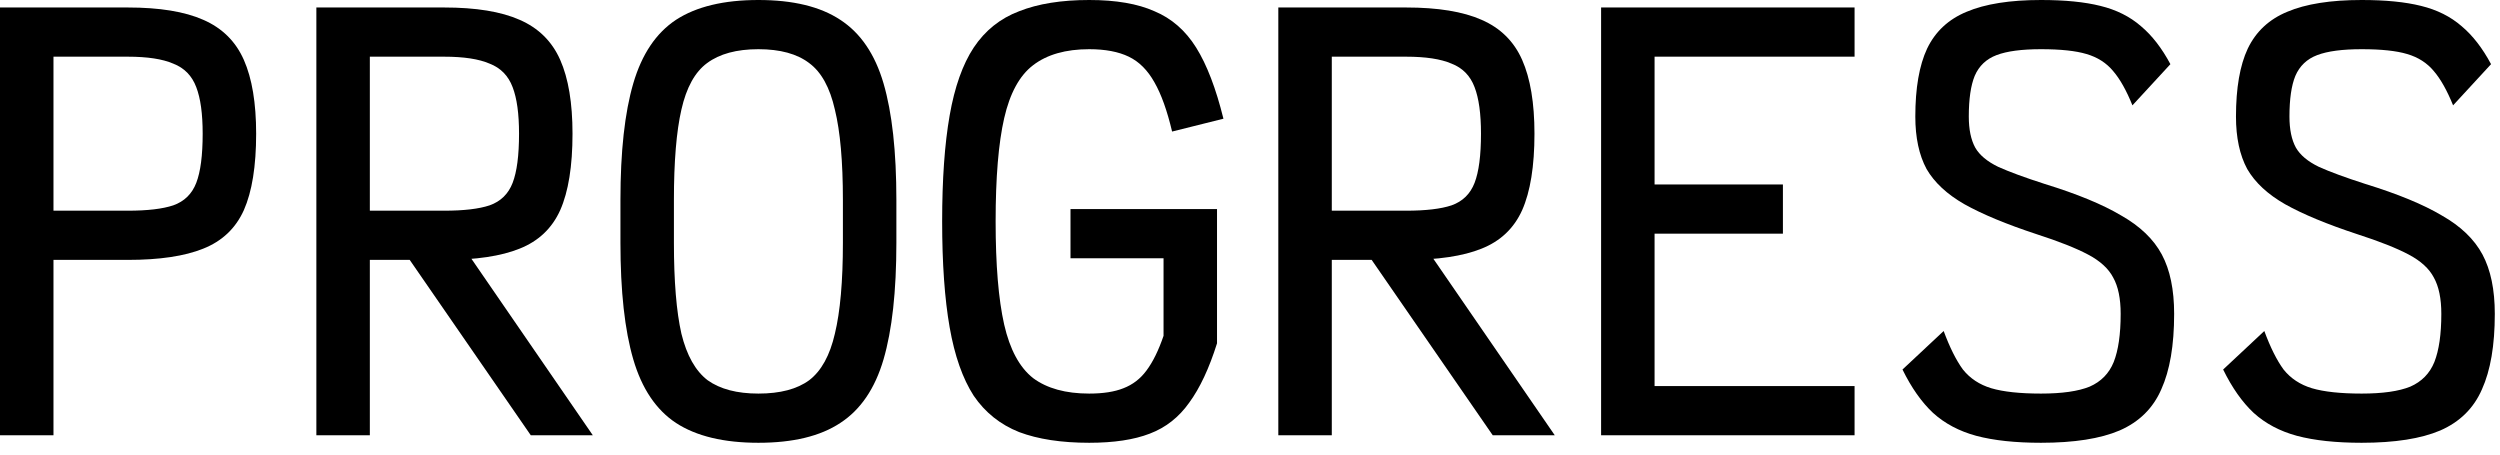 <svg width="187" height="34" viewBox="0 0 187 34" fill="none" xmlns="http://www.w3.org/2000/svg">
<path d="M0 32.56V0.56H9.56C11.933 0.56 13.813 0.867 15.2 1.48C16.613 2.093 17.627 3.093 18.24 4.48C18.853 5.867 19.16 7.707 19.16 10C19.16 12.427 18.853 14.333 18.24 15.72C17.627 17.08 16.613 18.04 15.2 18.6C13.813 19.16 11.933 19.44 9.56 19.44H1.12V15.76H9.56C11.027 15.76 12.16 15.627 12.96 15.36C13.787 15.067 14.36 14.507 14.68 13.68C15 12.853 15.16 11.627 15.16 10C15.16 8.507 15 7.347 14.68 6.52C14.36 5.667 13.787 5.08 12.96 4.76C12.16 4.413 11.027 4.24 9.56 4.24H0.28L4 0.56V32.56H0Z" fill="black"/>
<path d="M23.664 32.56V0.56H33.224C35.598 0.56 37.478 0.867 38.864 1.48C40.278 2.093 41.291 3.093 41.904 4.48C42.518 5.867 42.824 7.707 42.824 10C42.824 12.427 42.518 14.333 41.904 15.72C41.291 17.08 40.278 18.04 38.864 18.6C37.478 19.16 35.598 19.44 33.224 19.44H24.784V15.76H33.224C34.691 15.76 35.824 15.627 36.624 15.36C37.451 15.067 38.024 14.507 38.344 13.68C38.664 12.853 38.824 11.627 38.824 10C38.824 8.507 38.664 7.347 38.344 6.52C38.024 5.667 37.451 5.08 36.624 4.76C35.824 4.413 34.691 4.24 33.224 4.24H27.664V32.56H23.664ZM39.704 32.56L28.824 16.8H33.504L44.344 32.56H39.704Z" fill="black"/>
<path d="M56.729 33.12C54.142 33.12 52.089 32.627 50.569 31.64C49.075 30.653 48.009 29.067 47.369 26.88C46.729 24.693 46.409 21.787 46.409 18.16V14.96C46.409 11.333 46.729 8.427 47.369 6.24C48.009 4.053 49.075 2.467 50.569 1.48C52.089 0.493 54.142 0 56.729 0C59.315 0 61.355 0.493 62.849 1.48C64.369 2.467 65.449 4.053 66.089 6.24C66.729 8.427 67.049 11.333 67.049 14.96V18.16C67.049 21.787 66.729 24.693 66.089 26.88C65.449 29.067 64.369 30.653 62.849 31.64C61.355 32.627 59.315 33.12 56.729 33.12ZM56.729 29.44C58.355 29.44 59.622 29.107 60.529 28.44C61.435 27.747 62.075 26.587 62.449 24.96C62.849 23.307 63.049 21.04 63.049 18.16V14.96C63.049 12.08 62.849 9.827 62.449 8.2C62.075 6.547 61.435 5.387 60.529 4.72C59.622 4.027 58.355 3.68 56.729 3.68C55.102 3.68 53.822 4.027 52.889 4.72C51.982 5.387 51.342 6.547 50.969 8.2C50.595 9.827 50.409 12.08 50.409 14.96V18.16C50.409 21.04 50.595 23.307 50.969 24.96C51.369 26.587 52.022 27.747 52.929 28.44C53.862 29.107 55.129 29.44 56.729 29.44Z" fill="black"/>
<path d="M81.473 33.12C79.393 33.12 77.647 32.853 76.233 32.32C74.82 31.76 73.686 30.853 72.833 29.6C72.007 28.32 71.406 26.613 71.033 24.48C70.66 22.347 70.473 19.707 70.473 16.56C70.473 13.413 70.66 10.773 71.033 8.64C71.406 6.507 72.007 4.813 72.833 3.56C73.686 2.28 74.82 1.373 76.233 0.84C77.647 0.28 79.393 0 81.473 0C83.473 0 85.1 0.28 86.353 0.84C87.633 1.373 88.673 2.28 89.473 3.56C90.273 4.84 90.953 6.613 91.513 8.88L87.673 9.84C87.3 8.267 86.86 7.04 86.353 6.16C85.847 5.253 85.207 4.613 84.433 4.24C83.66 3.867 82.673 3.68 81.473 3.68C79.713 3.68 78.313 4.08 77.273 4.88C76.26 5.653 75.54 6.973 75.113 8.84C74.686 10.707 74.473 13.28 74.473 16.56C74.473 19.813 74.686 22.387 75.113 24.28C75.54 26.147 76.26 27.48 77.273 28.28C78.313 29.053 79.713 29.44 81.473 29.44C82.513 29.44 83.367 29.307 84.033 29.04C84.727 28.773 85.3 28.333 85.753 27.72C86.233 27.08 86.66 26.213 87.033 25.12V19.32H80.073V15.64H91.033V25.68C90.447 27.547 89.753 29.027 88.953 30.12C88.18 31.213 87.193 31.987 85.993 32.44C84.82 32.893 83.313 33.12 81.473 33.12Z" fill="black"/>
<path d="M95.618 32.56V0.56H105.177C107.551 0.56 109.431 0.867 110.817 1.48C112.231 2.093 113.244 3.093 113.857 4.48C114.471 5.867 114.778 7.707 114.778 10C114.778 12.427 114.471 14.333 113.857 15.72C113.244 17.08 112.231 18.04 110.817 18.6C109.431 19.16 107.551 19.44 105.177 19.44H96.737V15.76H105.177C106.644 15.76 107.777 15.627 108.577 15.36C109.404 15.067 109.978 14.507 110.298 13.68C110.618 12.853 110.778 11.627 110.778 10C110.778 8.507 110.618 7.347 110.298 6.52C109.978 5.667 109.404 5.08 108.577 4.76C107.777 4.413 106.644 4.24 105.177 4.24H99.618V32.56H95.618ZM111.658 32.56L100.778 16.8H105.457L116.298 32.56H111.658Z" fill="black"/>
<path d="M119.762 32.56V0.56H138.722V4.24H120.842L123.762 1.32V16.72L120.842 13.8H133.362V17.48H120.842L123.762 14.56V31.8L120.842 28.88H138.722V32.56H119.762Z" fill="black"/>
<path d="M152.666 33.12C150.746 33.12 149.133 32.947 147.826 32.6C146.546 32.253 145.466 31.68 144.586 30.88C143.733 30.08 142.973 29 142.306 27.64L145.386 24.76C145.84 25.987 146.32 26.947 146.826 27.64C147.36 28.307 148.066 28.773 148.946 29.04C149.853 29.307 151.093 29.44 152.666 29.44C154.24 29.44 155.453 29.267 156.306 28.92C157.16 28.547 157.76 27.933 158.106 27.08C158.453 26.2 158.626 25 158.626 23.48C158.626 22.333 158.44 21.427 158.066 20.76C157.72 20.093 157.093 19.52 156.186 19.04C155.28 18.56 154 18.053 152.346 17.52C150.08 16.773 148.28 16.027 146.946 15.28C145.64 14.533 144.693 13.653 144.106 12.64C143.546 11.6 143.266 10.293 143.266 8.72C143.266 6.587 143.56 4.893 144.146 3.64C144.76 2.36 145.746 1.44 147.106 0.88C148.493 0.293 150.346 0 152.666 0C154.453 0 155.933 0.147 157.106 0.44C158.306 0.733 159.32 1.24 160.146 1.96C160.973 2.653 161.706 3.6 162.346 4.8L159.506 7.88C159.053 6.76 158.573 5.907 158.066 5.32C157.56 4.707 156.893 4.28 156.066 4.04C155.266 3.8 154.133 3.68 152.666 3.68C151.226 3.68 150.12 3.827 149.346 4.12C148.573 4.413 148.026 4.933 147.706 5.68C147.413 6.4 147.266 7.413 147.266 8.72C147.266 9.68 147.426 10.453 147.746 11.04C148.066 11.6 148.64 12.08 149.466 12.48C150.293 12.853 151.453 13.28 152.946 13.76C155.373 14.507 157.28 15.293 158.666 16.12C160.08 16.92 161.093 17.893 161.706 19.04C162.32 20.187 162.626 21.667 162.626 23.48C162.626 25.827 162.306 27.707 161.666 29.12C161.053 30.533 160.013 31.56 158.546 32.2C157.106 32.813 155.146 33.12 152.666 33.12Z" fill="black"/>
<path d="M176.651 33.12C174.731 33.12 173.117 32.947 171.811 32.6C170.531 32.253 169.451 31.68 168.571 30.88C167.717 30.08 166.957 29 166.291 27.64L169.371 24.76C169.824 25.987 170.304 26.947 170.811 27.64C171.344 28.307 172.051 28.773 172.931 29.04C173.837 29.307 175.077 29.44 176.651 29.44C178.224 29.44 179.437 29.267 180.291 28.92C181.144 28.547 181.744 27.933 182.091 27.08C182.437 26.2 182.611 25 182.611 23.48C182.611 22.333 182.424 21.427 182.051 20.76C181.704 20.093 181.077 19.52 180.171 19.04C179.264 18.56 177.984 18.053 176.331 17.52C174.064 16.773 172.264 16.027 170.931 15.28C169.624 14.533 168.677 13.653 168.091 12.64C167.531 11.6 167.251 10.293 167.251 8.72C167.251 6.587 167.544 4.893 168.131 3.64C168.744 2.36 169.731 1.44 171.091 0.88C172.477 0.293 174.331 0 176.651 0C178.437 0 179.917 0.147 181.091 0.44C182.291 0.733 183.304 1.24 184.131 1.96C184.957 2.653 185.691 3.6 186.331 4.8L183.491 7.88C183.037 6.76 182.557 5.907 182.051 5.32C181.544 4.707 180.877 4.28 180.051 4.04C179.251 3.8 178.117 3.68 176.651 3.68C175.211 3.68 174.104 3.827 173.331 4.12C172.557 4.413 172.011 4.933 171.691 5.68C171.397 6.4 171.251 7.413 171.251 8.72C171.251 9.68 171.411 10.453 171.731 11.04C172.051 11.6 172.624 12.08 173.451 12.48C174.277 12.853 175.437 13.28 176.931 13.76C179.357 14.507 181.264 15.293 182.651 16.12C184.064 16.92 185.077 17.893 185.691 19.04C186.304 20.187 186.611 21.667 186.611 23.48C186.611 25.827 186.291 27.707 185.651 29.12C185.037 30.533 183.997 31.56 182.531 32.2C181.091 32.813 179.131 33.12 176.651 33.12Z" fill="black"/>
</svg>
